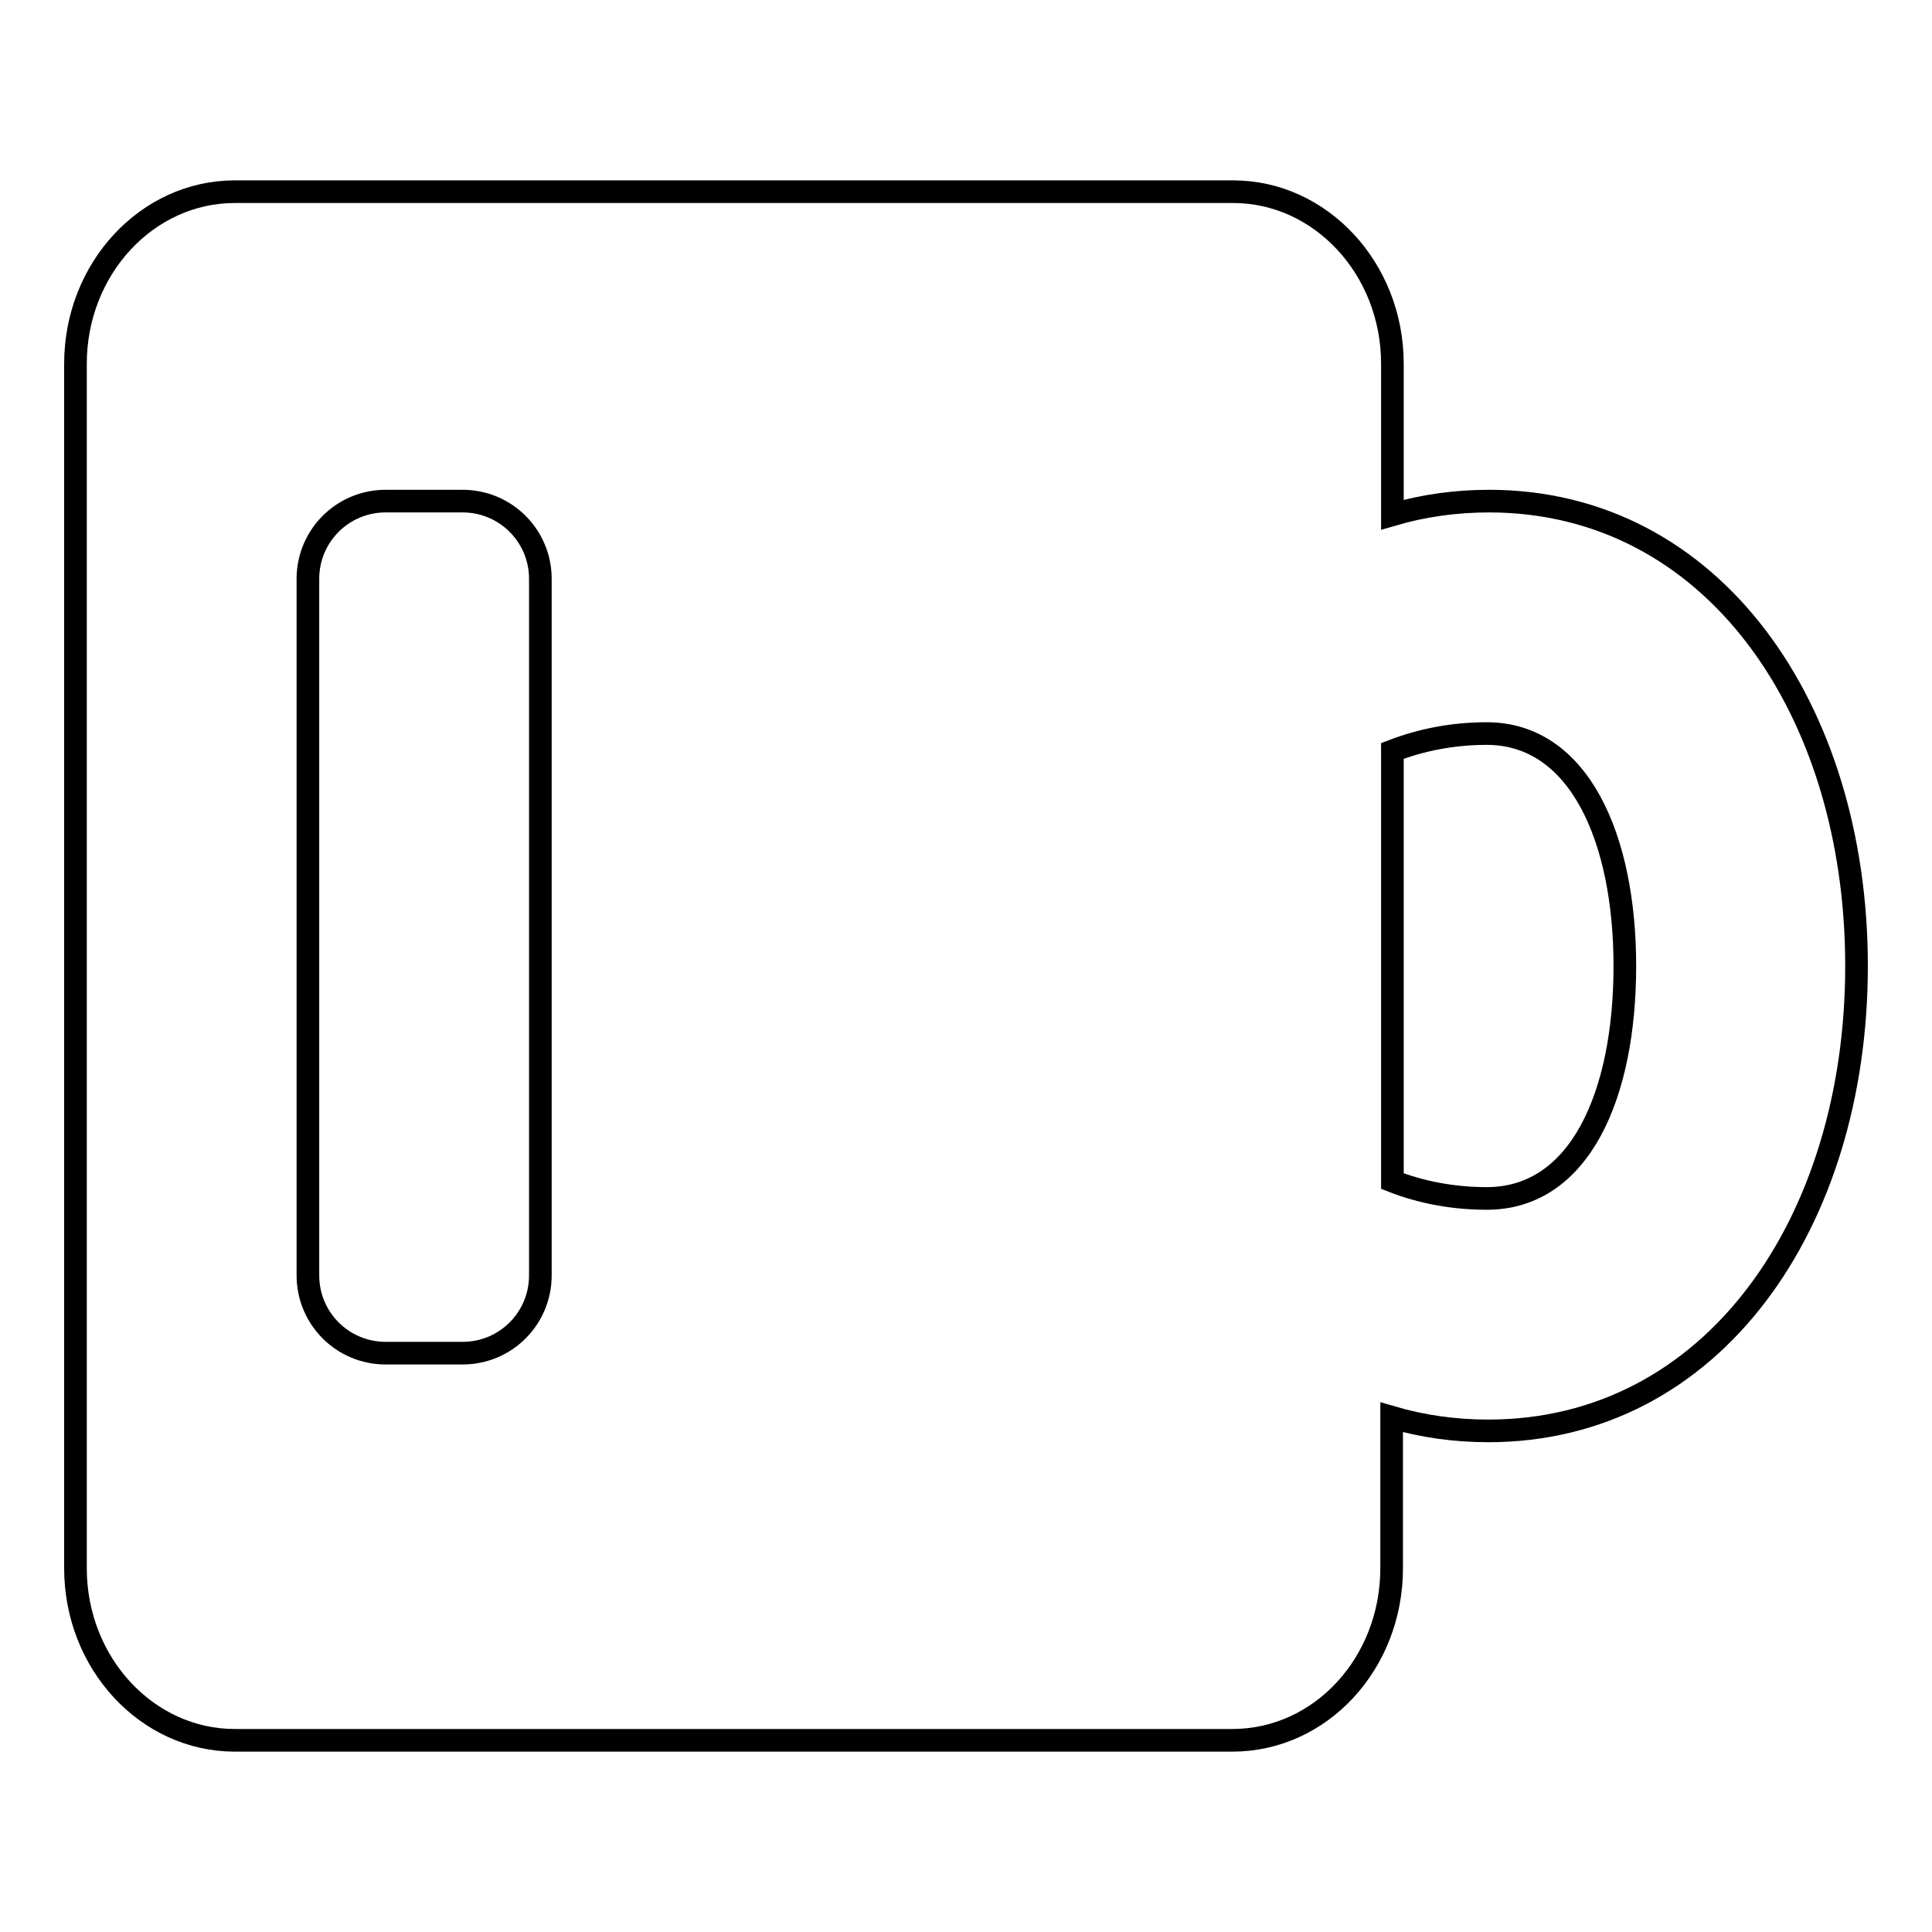 <?xml version="1.0" encoding="utf-8"?>
<!-- Svg Vector Icons : http://www.onlinewebfonts.com/icon -->
<!DOCTYPE svg PUBLIC "-//W3C//DTD SVG 1.1//EN" "http://www.w3.org/Graphics/SVG/1.1/DTD/svg11.dtd">
<svg version="1.1" xmlns="http://www.w3.org/2000/svg" xmlns:xlink="http://www.w3.org/1999/xlink" x="0px" y="0px" viewBox="0 0 256 256" enable-background="new 0 0 256 256" xml:space="preserve">
<g><g><path stroke-width="3" fill-opacity="0" stroke="#000000"  d="M197.3,66.4c-4.4,0-8.7,0.6-12.8,1.8v-20c0-12.6-9.5-22.8-21.1-22.8H31.1C19.5,25.4,10,35.6,10,48.2v159.6c0,12.6,9.5,22.8,21.1,22.8h132.2c11.7,0,21.1-10.2,21.1-22.8v-20c4.1,1.2,8.4,1.8,12.8,1.8C227,189.6,246,162,246,128C246,94,227,66.4,197.3,66.4z M71.6,169c0,5.7-4.6,10.3-10.3,10.3H51.1c-5.7,0-10.3-4.6-10.3-10.3V76.7c0-5.7,4.6-10.3,10.3-10.3h10.2c5.7,0,10.3,4.6,10.3,10.3L71.6,169L71.6,169z M197,158.8c-4.4,0-8.7-0.8-12.5-2.3v-57c3.9-1.5,8.1-2.3,12.5-2.3c12.2,0,18.3,13.8,18.3,30.8S209.4,158.8,197,158.8z"/></g></g>
</svg>